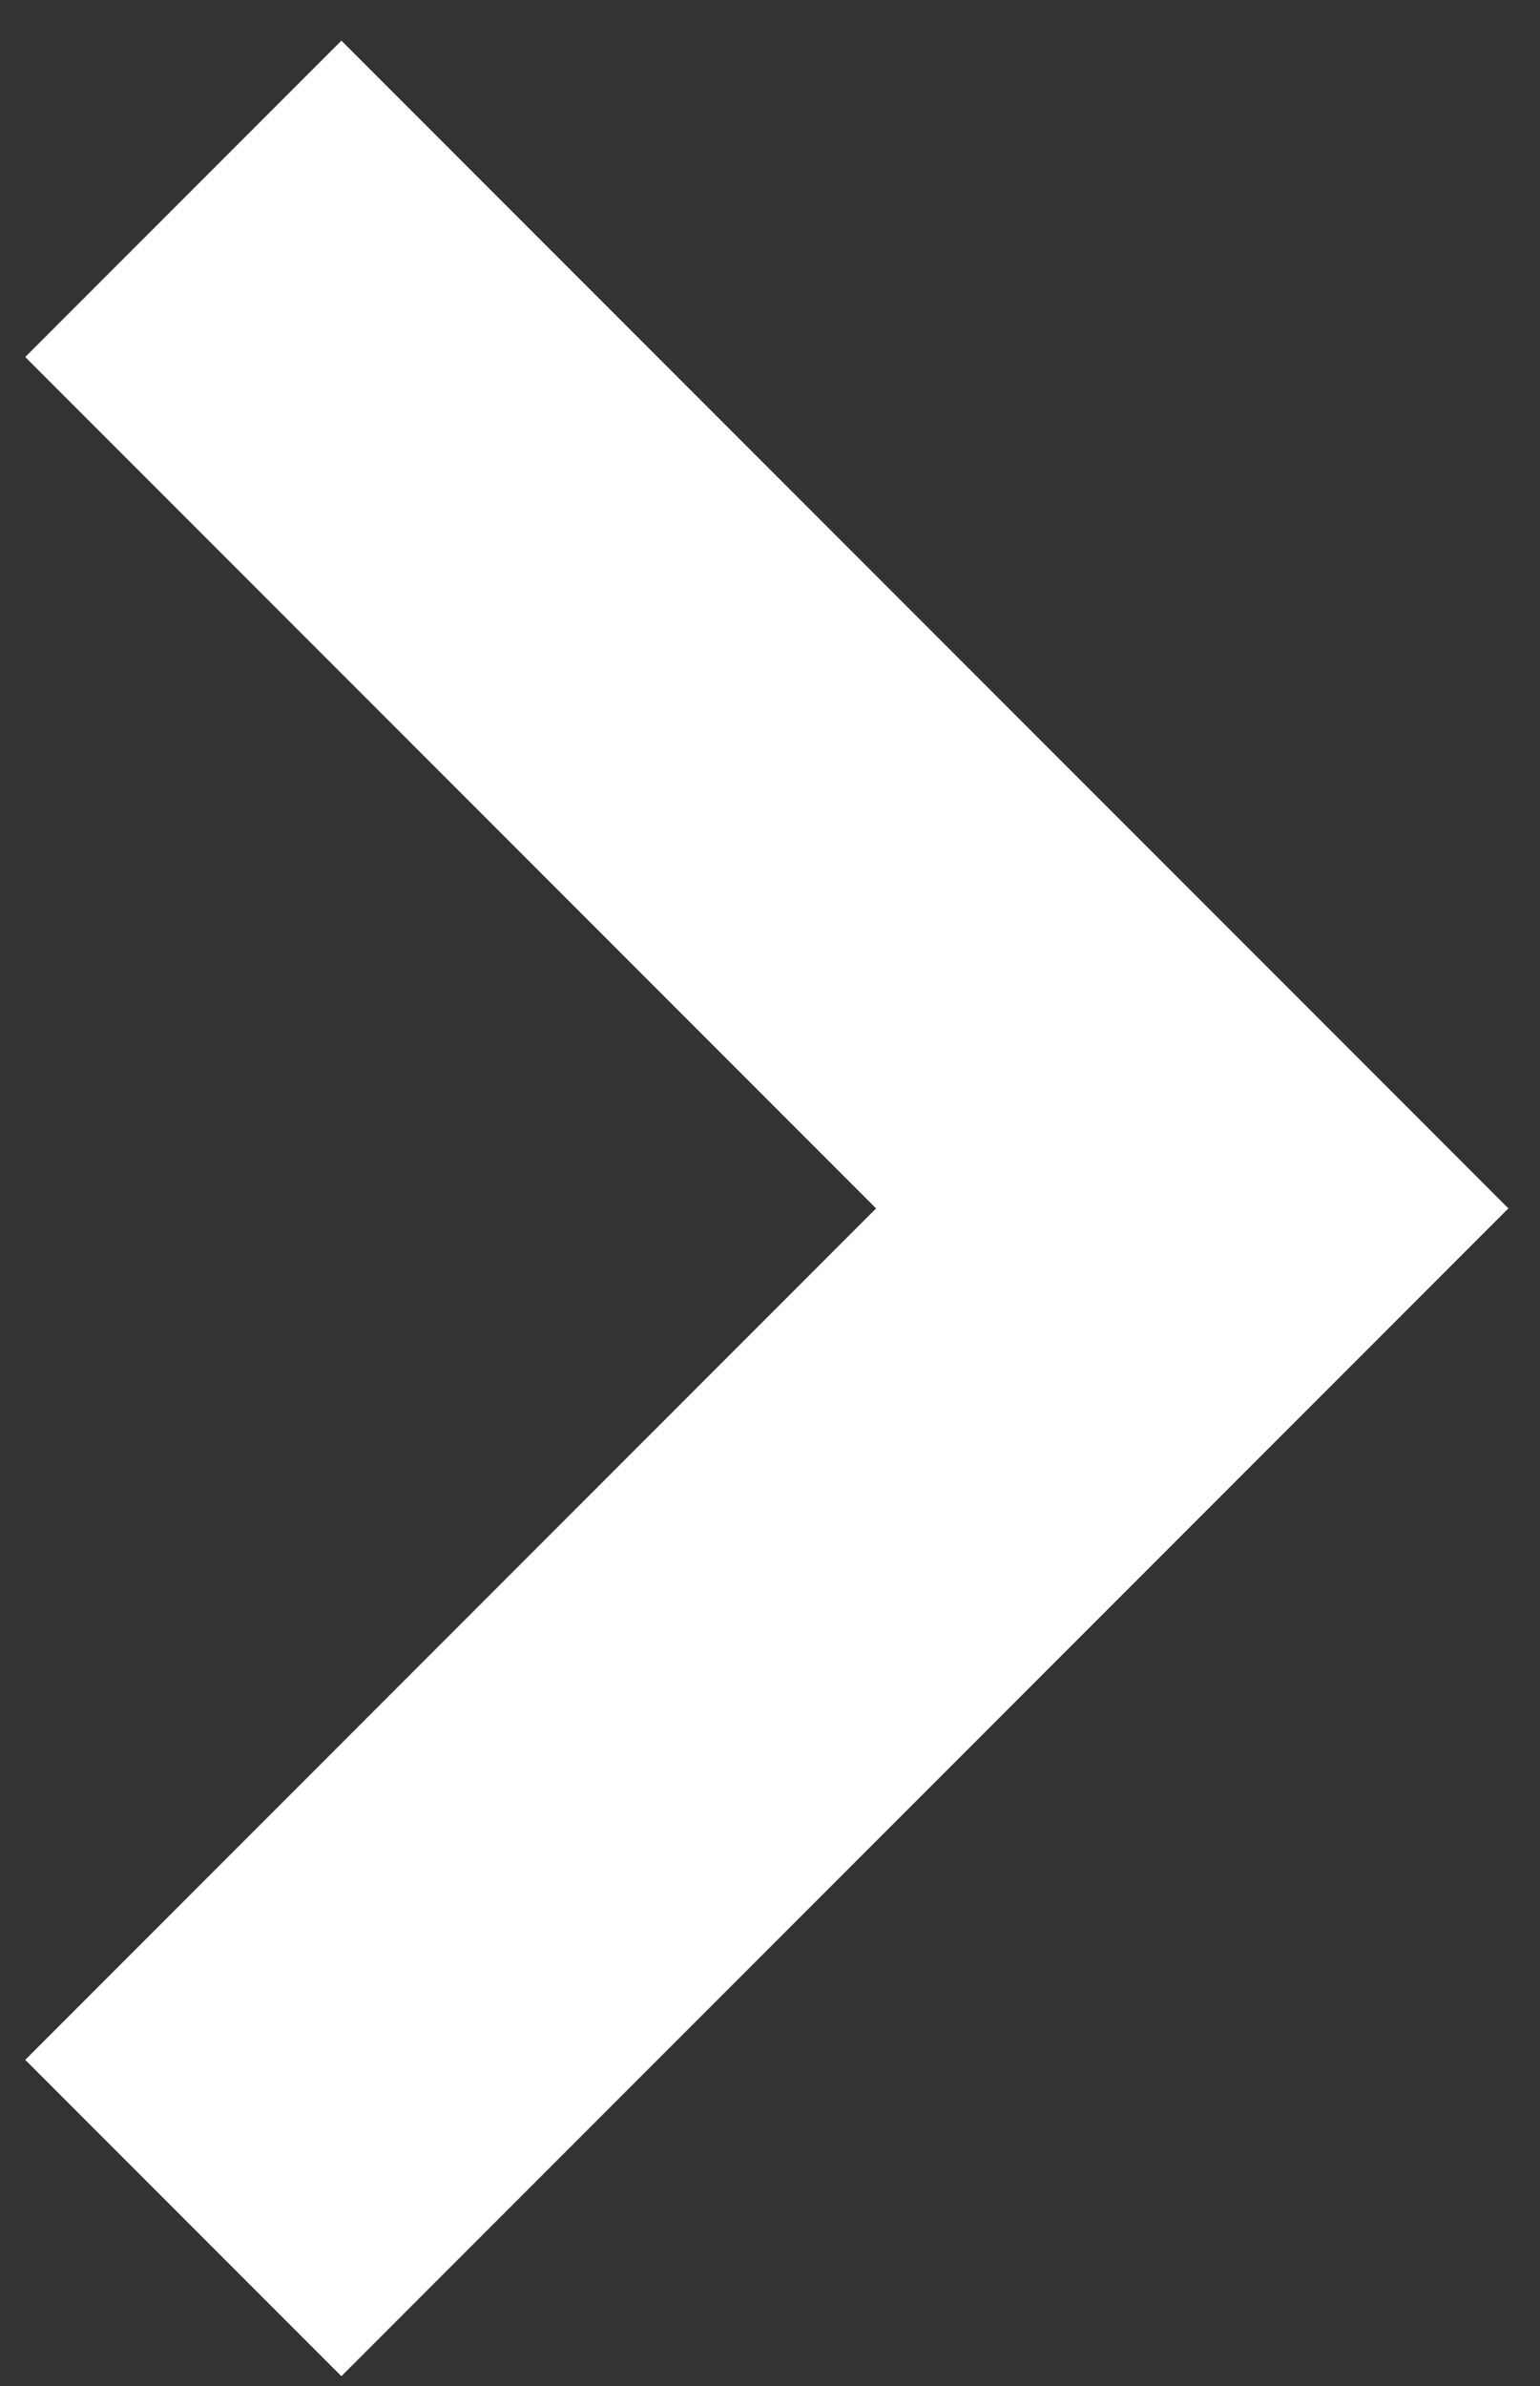 <svg width="31" height="48" viewBox="0 0 31 48" fill="none" xmlns="http://www.w3.org/2000/svg">
<rect x="0" y="0" width="31" height="48" fill="#333333" stroke="none"/>
<path d="M3.69 44.621L24 24.31L3.69 4" stroke="white" stroke-width="9"/>
</svg>
